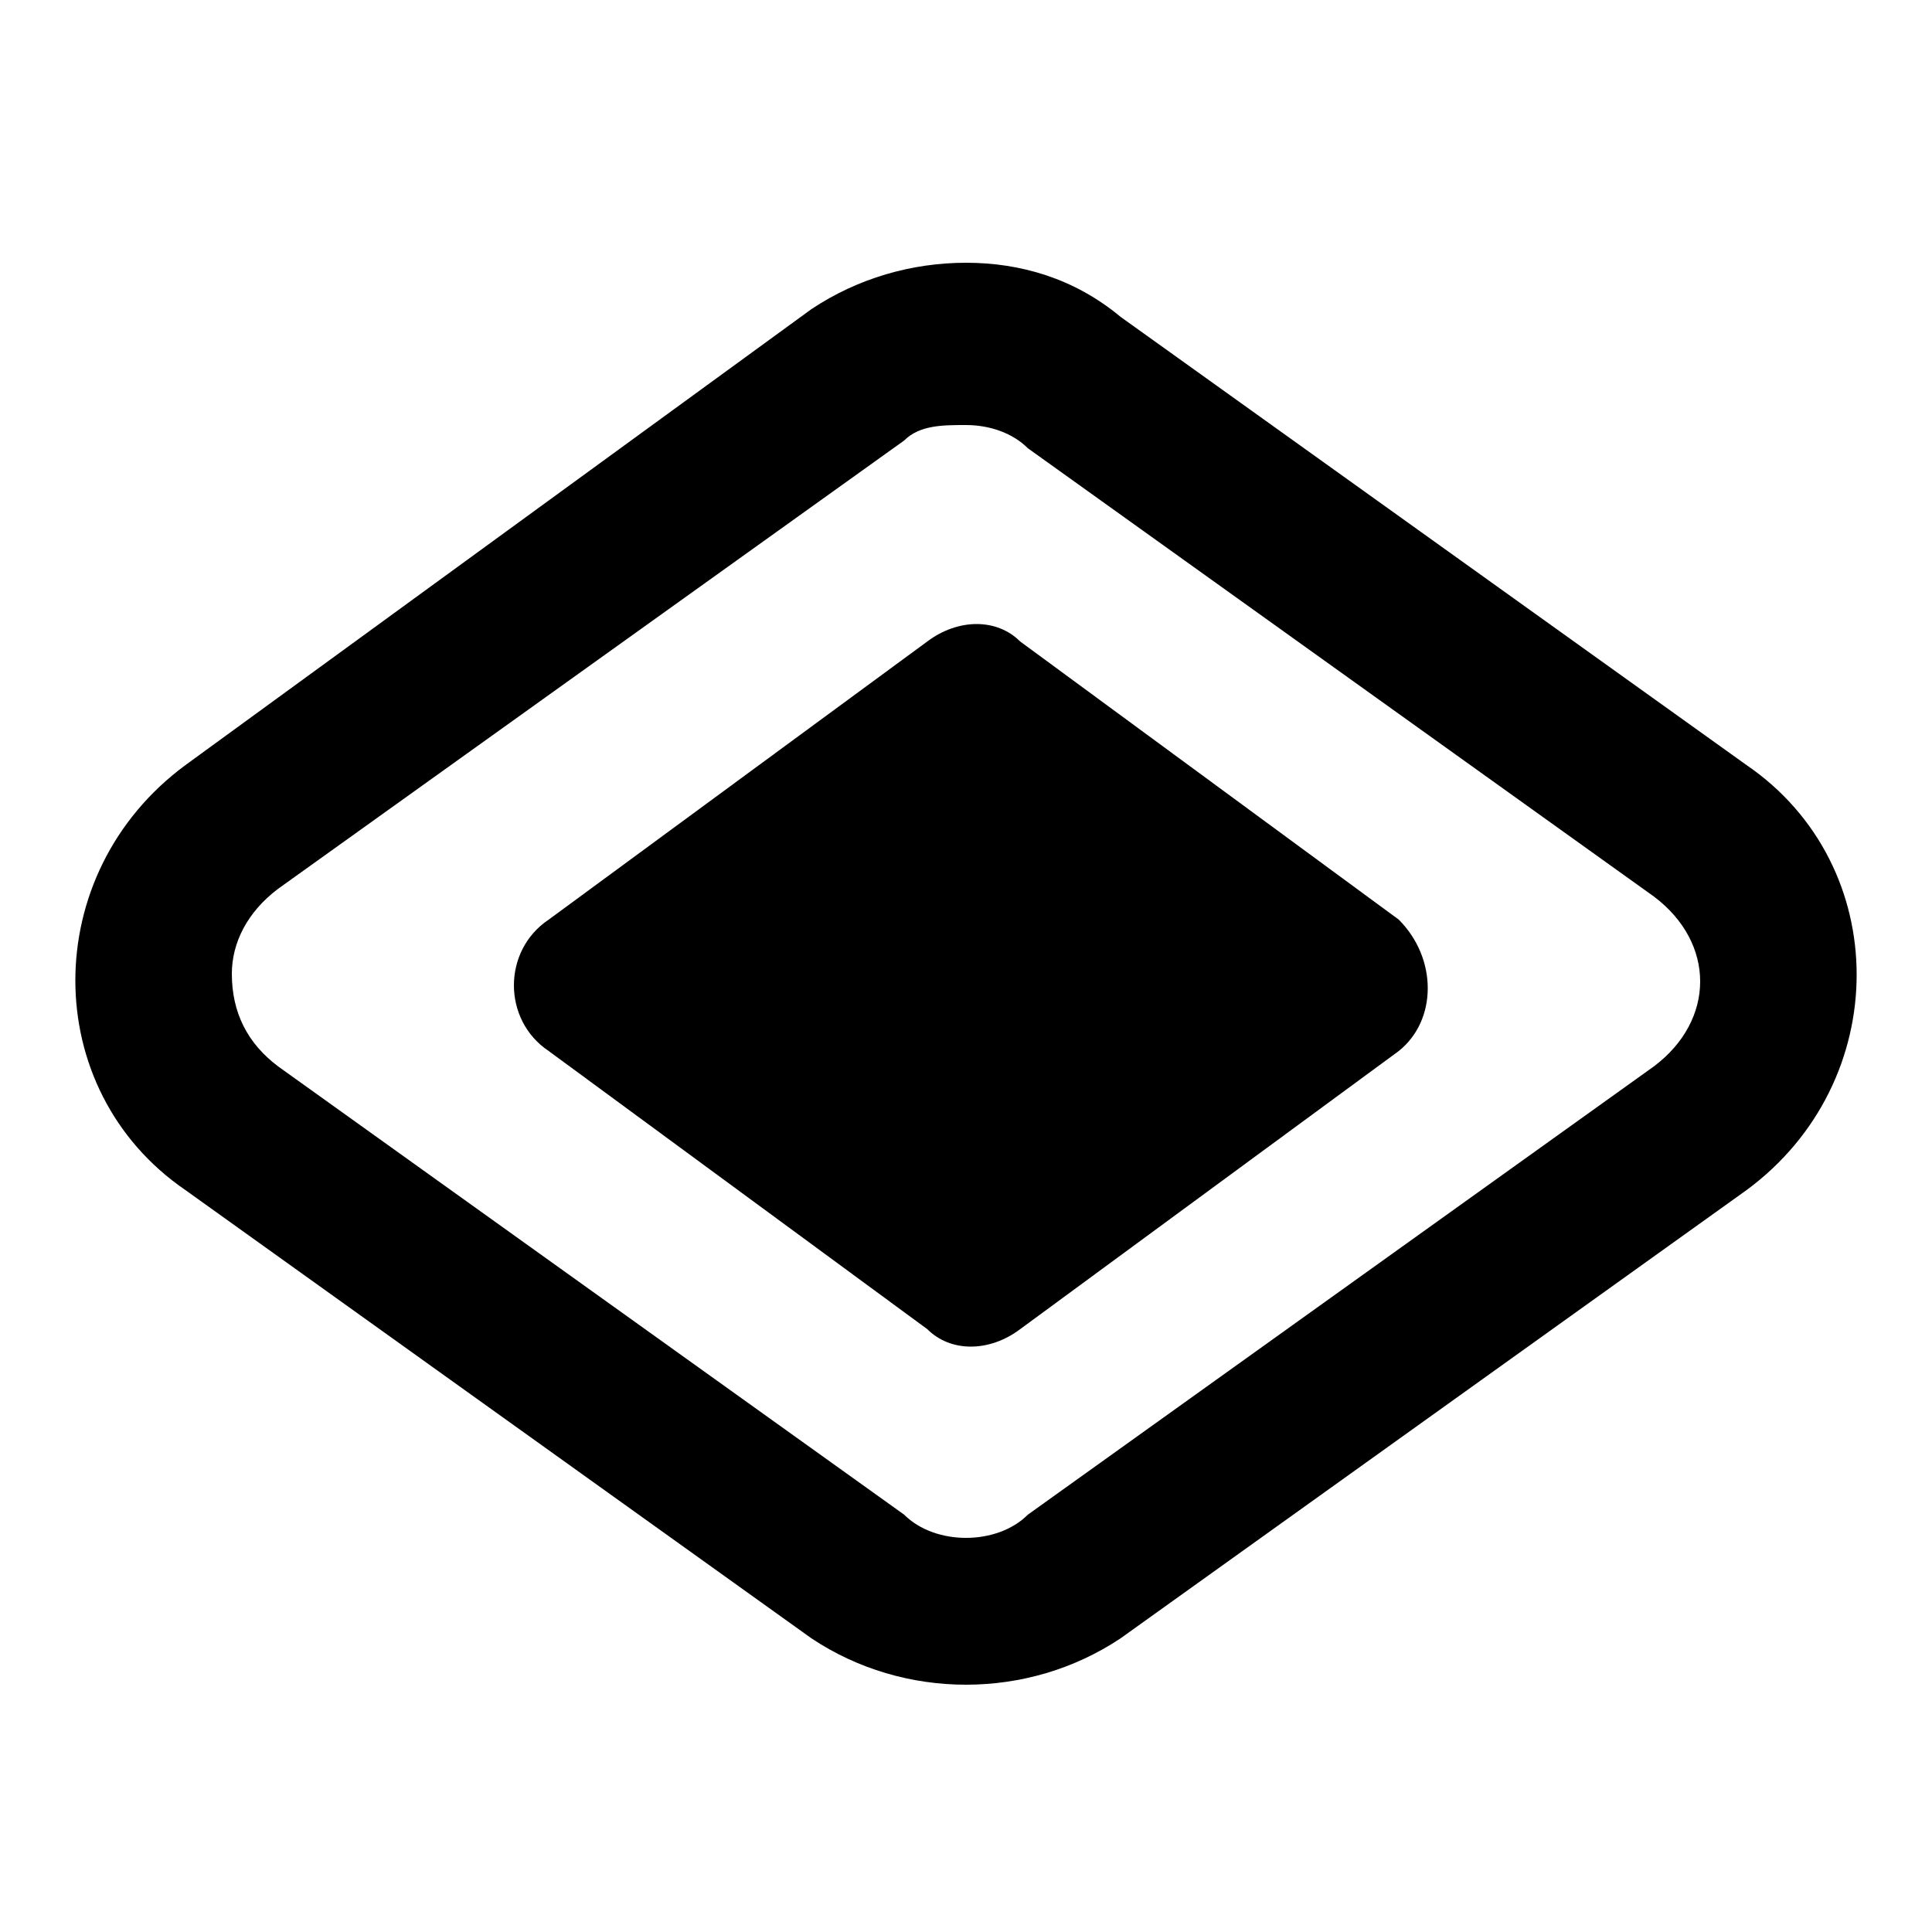 <?xml version="1.0" encoding="utf-8"?>
<!-- Generator: Adobe Illustrator 25.4.1, SVG Export Plug-In . SVG Version: 6.00 Build 0)  -->
<svg version="1.1" baseProfile="tiny" id="Layer_1" xmlns="http://www.w3.org/2000/svg" xmlns:xlink="http://www.w3.org/1999/xlink"
	 x="0px" y="0px" width="25px" height="25px" viewBox="0 0 25 25" overflow="visible" xml:space="preserve">
<path d="M18.1,13.6l-4.9,3.6c-0.4,0.3-0.9,0.3-1.2,0l-4.9-3.6c-0.6-0.4-0.6-1.3,0-1.7l4.9-3.6c0.4-0.3,0.9-0.3,1.2,0l4.9,3.6
	C18.6,12.4,18.6,13.2,18.1,13.6z"/>
<path d="M12.5,5.5c0.3,0,0.6,0.1,0.8,0.3l8.1,5.8c0.4,0.3,0.6,0.7,0.6,1.1c0,0.4-0.2,0.8-0.6,1.1l-8.1,5.8c-0.2,0.2-0.5,0.3-0.8,0.3
	s-0.6-0.1-0.8-0.3l-8.1-5.8C3.2,13.5,3,13.1,3,12.6c0-0.4,0.2-0.8,0.6-1.1l8.1-5.8C11.9,5.5,12.2,5.5,12.5,5.5 M12.5,3.4
	c-0.7,0-1.4,0.2-2,0.6L2.4,9.9c-1.9,1.4-1.9,4.2,0,5.5l8.1,5.8c0.6,0.4,1.3,0.6,2,0.6c0.7,0,1.4-0.2,2-0.6l8.1-5.8
	c1.9-1.4,1.9-4.2,0-5.5l-8.1-5.8C13.9,3.6,13.2,3.4,12.5,3.4L12.5,3.4z"/>
</svg>
